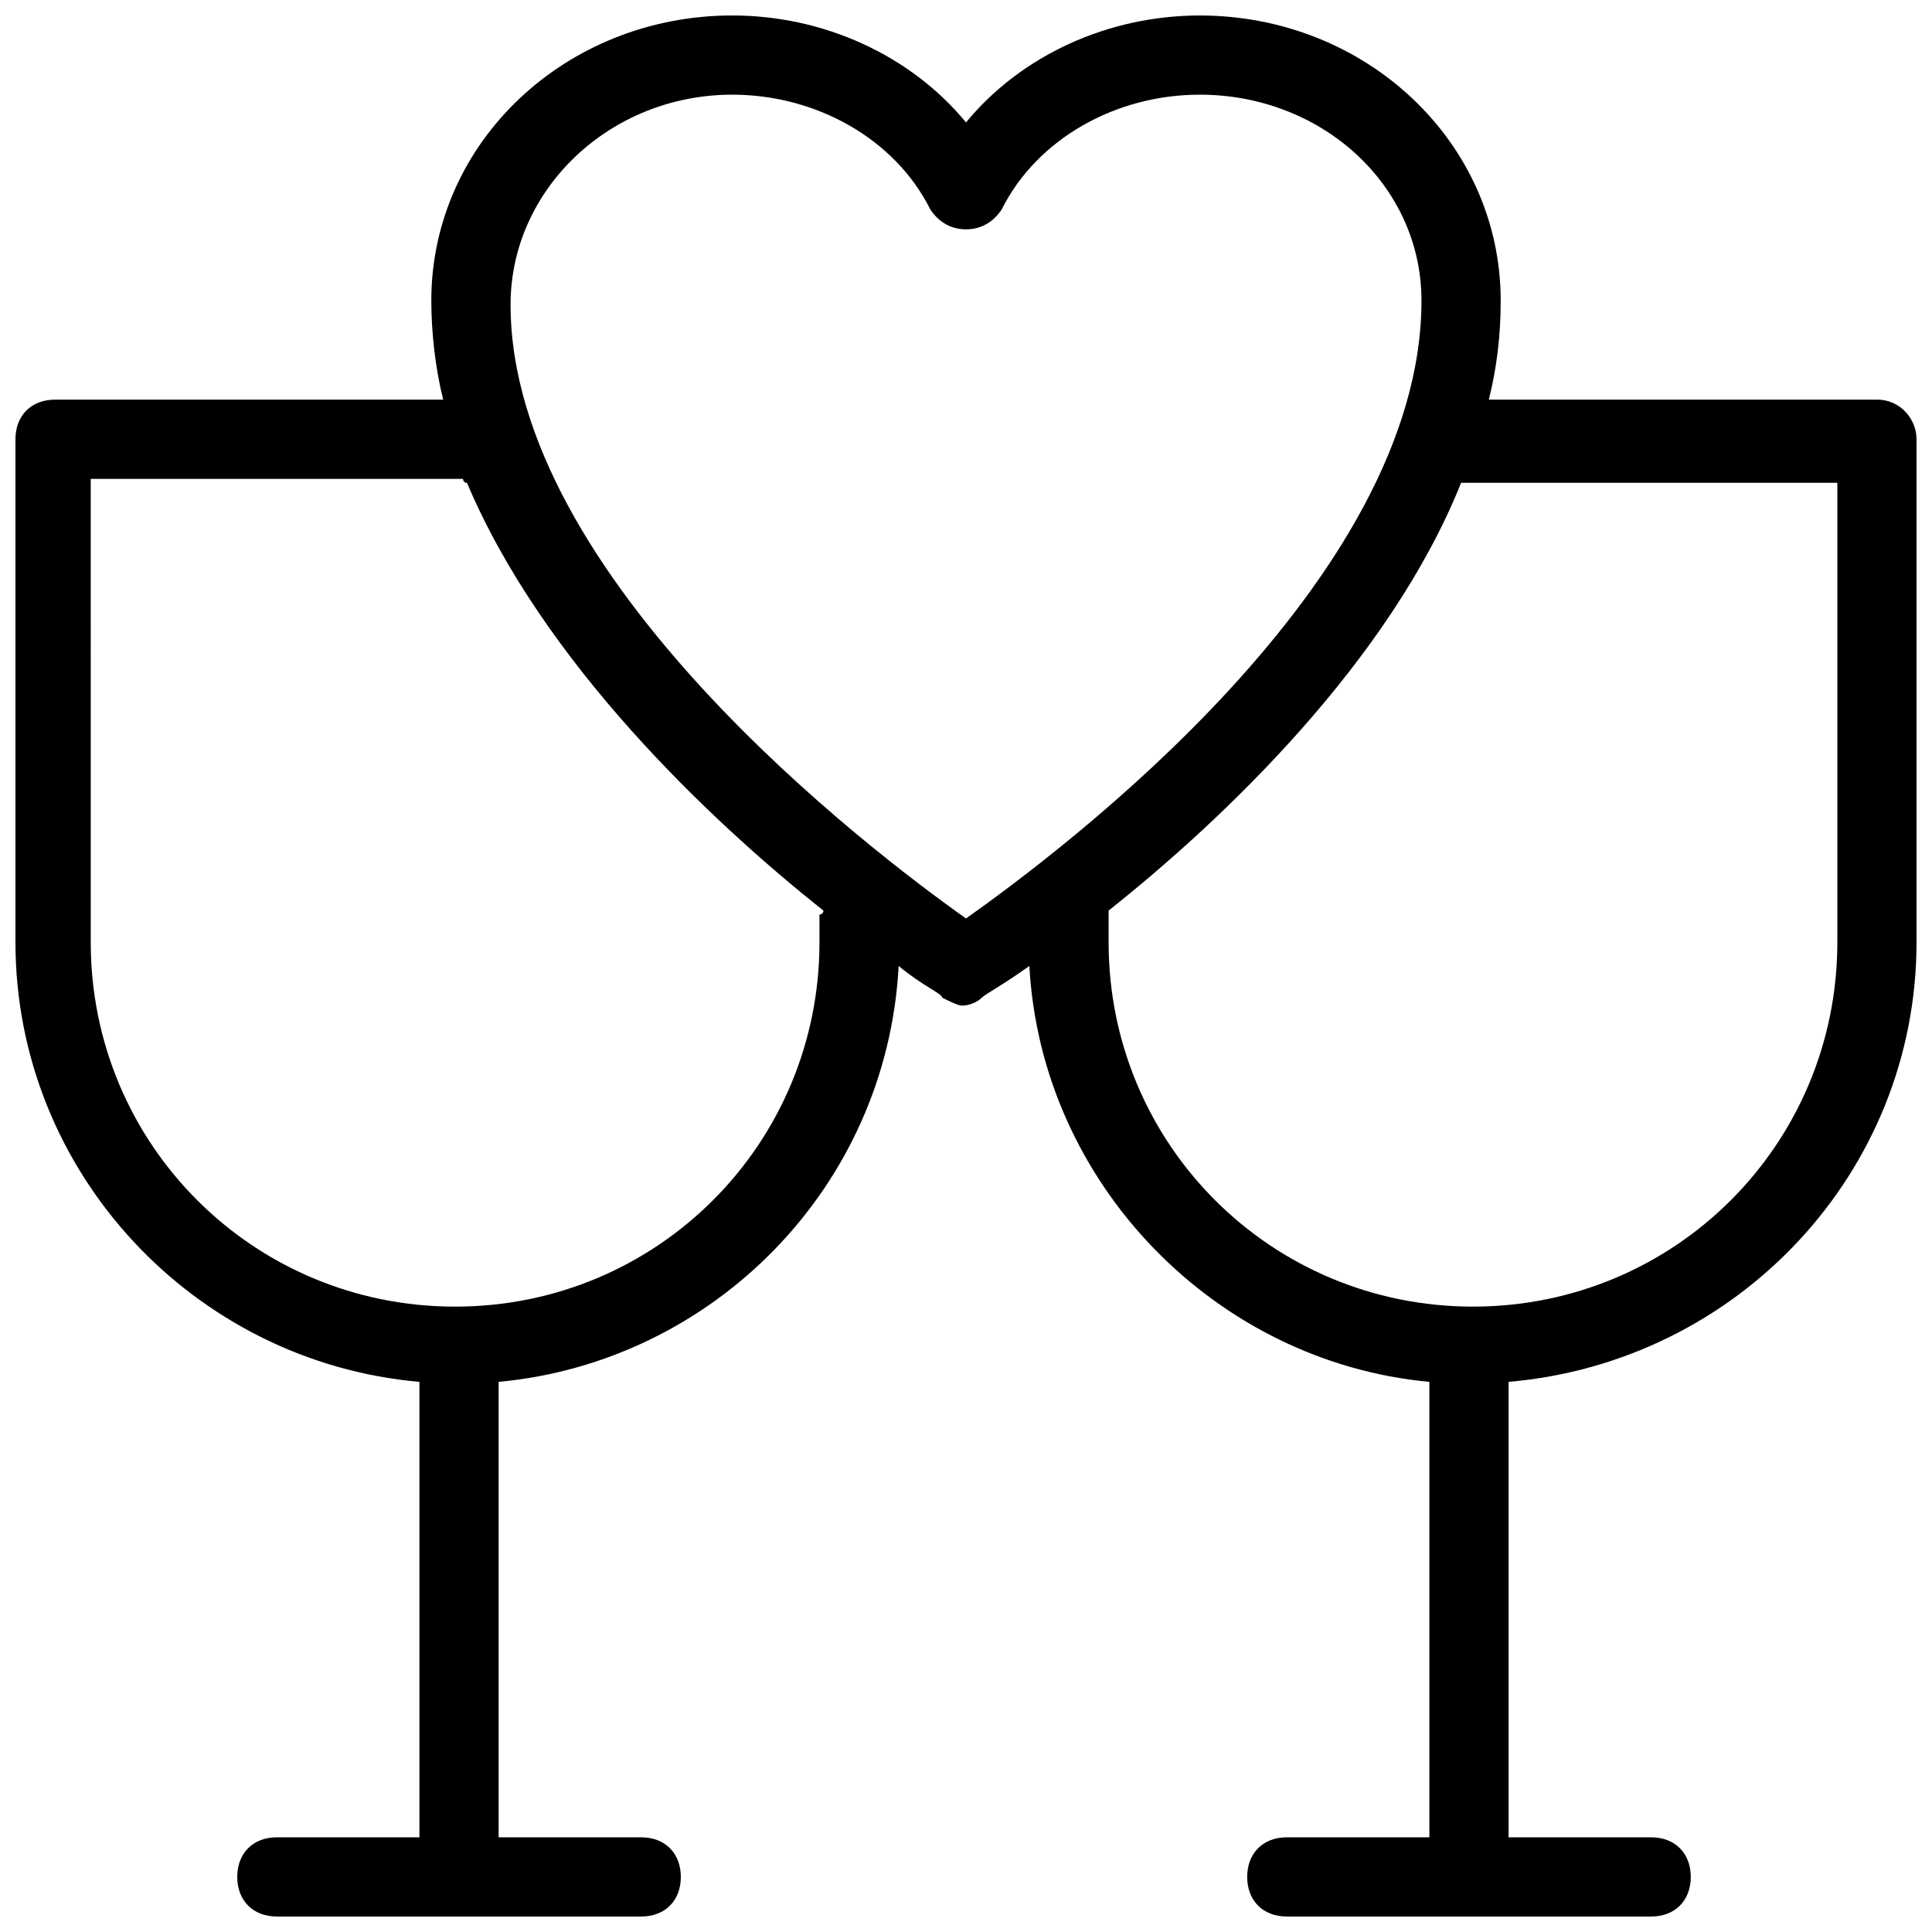 <?xml version="1.0" encoding="UTF-8"?>
<!-- Uploaded to: SVG Repo, www.svgrepo.com, Generator: SVG Repo Mixer Tools -->
<svg width="800px" height="800px" version="1.1" viewBox="144 144 512 512" xmlns="http://www.w3.org/2000/svg">
 <defs>
  <clipPath id="a">
   <path d="m148.09 148.09h503.81v503.81h-503.81z"/>
  </clipPath>
 </defs>
 <g clip-path="url(#a)">
  <path d="m641.41 249.91h-102.86c2.098-8.398 3.148-16.793 3.148-26.238 0-41.984-35.688-75.57-79.77-75.57-24.141 0-47.23 10.496-61.926 28.34-14.695-17.848-37.789-28.344-61.93-28.344-44.082 0-79.77 33.586-79.77 75.57 0 8.398 1.051 17.844 3.148 26.238l-102.86 0.004c-6.297 0-10.496 4.199-10.496 10.496v133.3c0 60.875 47.23 111.25 107.06 116.5v120.7h-37.785c-6.297 0-10.496 4.199-10.496 10.496s4.199 10.496 10.496 10.496h96.562c6.297 0 10.496-4.199 10.496-10.496s-4.199-10.496-10.496-10.496h-37.785v-120.7c56.68-5.25 102.86-51.43 106.01-110.21 6.297 5.246 11.547 7.348 11.547 8.398 2.098 1.051 4.199 2.098 5.246 2.098 2.098 0 4.199-1.051 5.246-2.098 1.051-1.051 5.246-3.148 12.594-8.398 3.148 57.727 49.332 104.96 106.01 110.21v120.7h-37.785c-6.297 0-10.496 4.199-10.496 10.496s4.199 10.496 10.496 10.496h96.562c6.297 0 10.496-4.199 10.496-10.496s-4.199-10.496-10.496-10.496h-37.785v-120.7c60.879-5.25 108.11-55.629 108.11-116.51v-133.3c0-5.25-4.199-10.496-10.496-10.496zm-280.24 136.45v7.348c0 53.531-43.035 96.562-96.562 96.562-53.531 0-96.562-43.035-96.562-96.562l-0.004-122.8h98.664s0 1.051 1.051 1.051c19.941 47.23 64.027 89.215 94.465 113.36-0.004 0-0.004 1.051-1.051 1.051zm38.836 1.047c-25.191-17.844-120.7-90.266-120.7-162.69-0.004-30.438 26.238-55.629 58.773-55.629 22.043 0 43.035 11.547 52.48 30.438 2.098 3.148 5.246 5.246 9.445 5.246 4.199 0 7.348-2.098 9.445-5.246 9.445-18.895 30.438-30.438 52.48-30.438 32.539 0 58.777 24.141 58.777 54.578 0.004 74.523-95.512 145.89-120.7 163.74zm230.91 6.297c0 53.531-43.035 96.562-96.562 96.562-53.531 0-96.562-43.035-96.562-96.562v-8.398c30.438-24.141 74.523-66.125 93.414-113.36h99.711z"/>
 </g>
</svg>